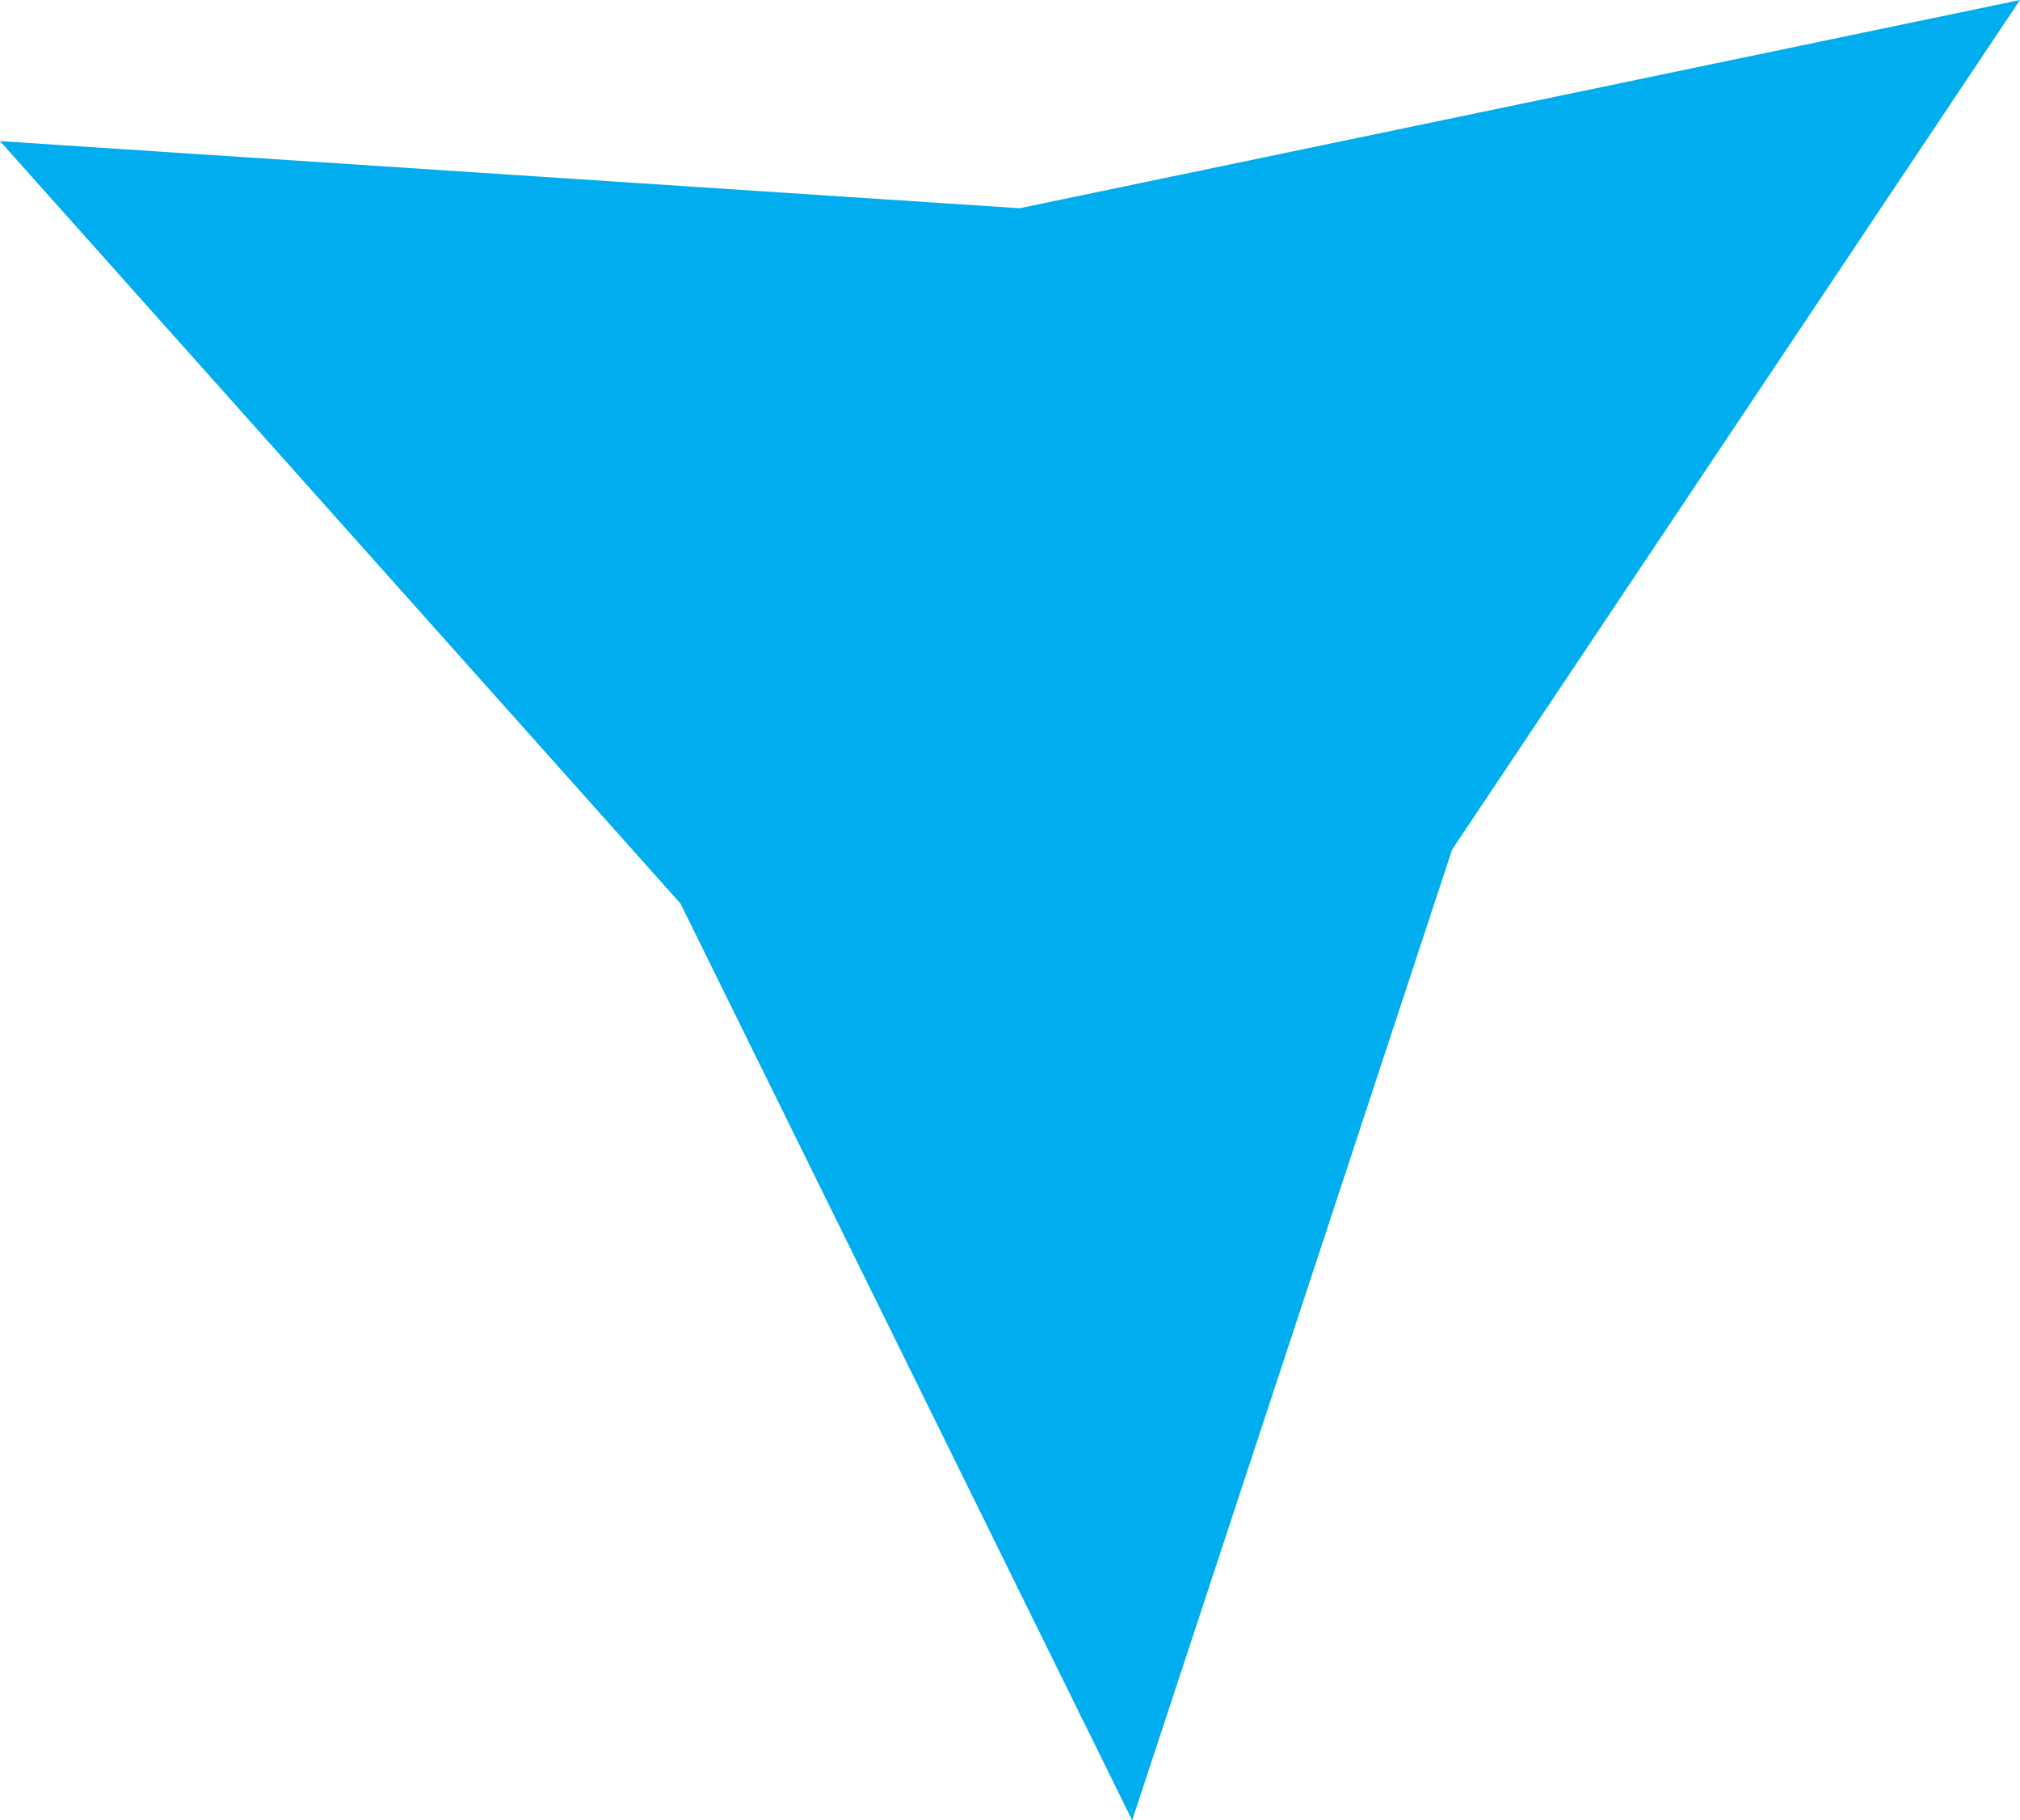 <svg xmlns="http://www.w3.org/2000/svg" id="b" data-name="Layer_2" width="197.33" height="177.784" viewBox="0 0 197.33 177.784"><g id="c" data-name="Layer_1"><polygon points="0 13.782 99.604 20.338 197.33 0 141.85 82.981 110.6 177.784 66.476 88.246 0 13.782" fill="#00adee"></polygon></g></svg>